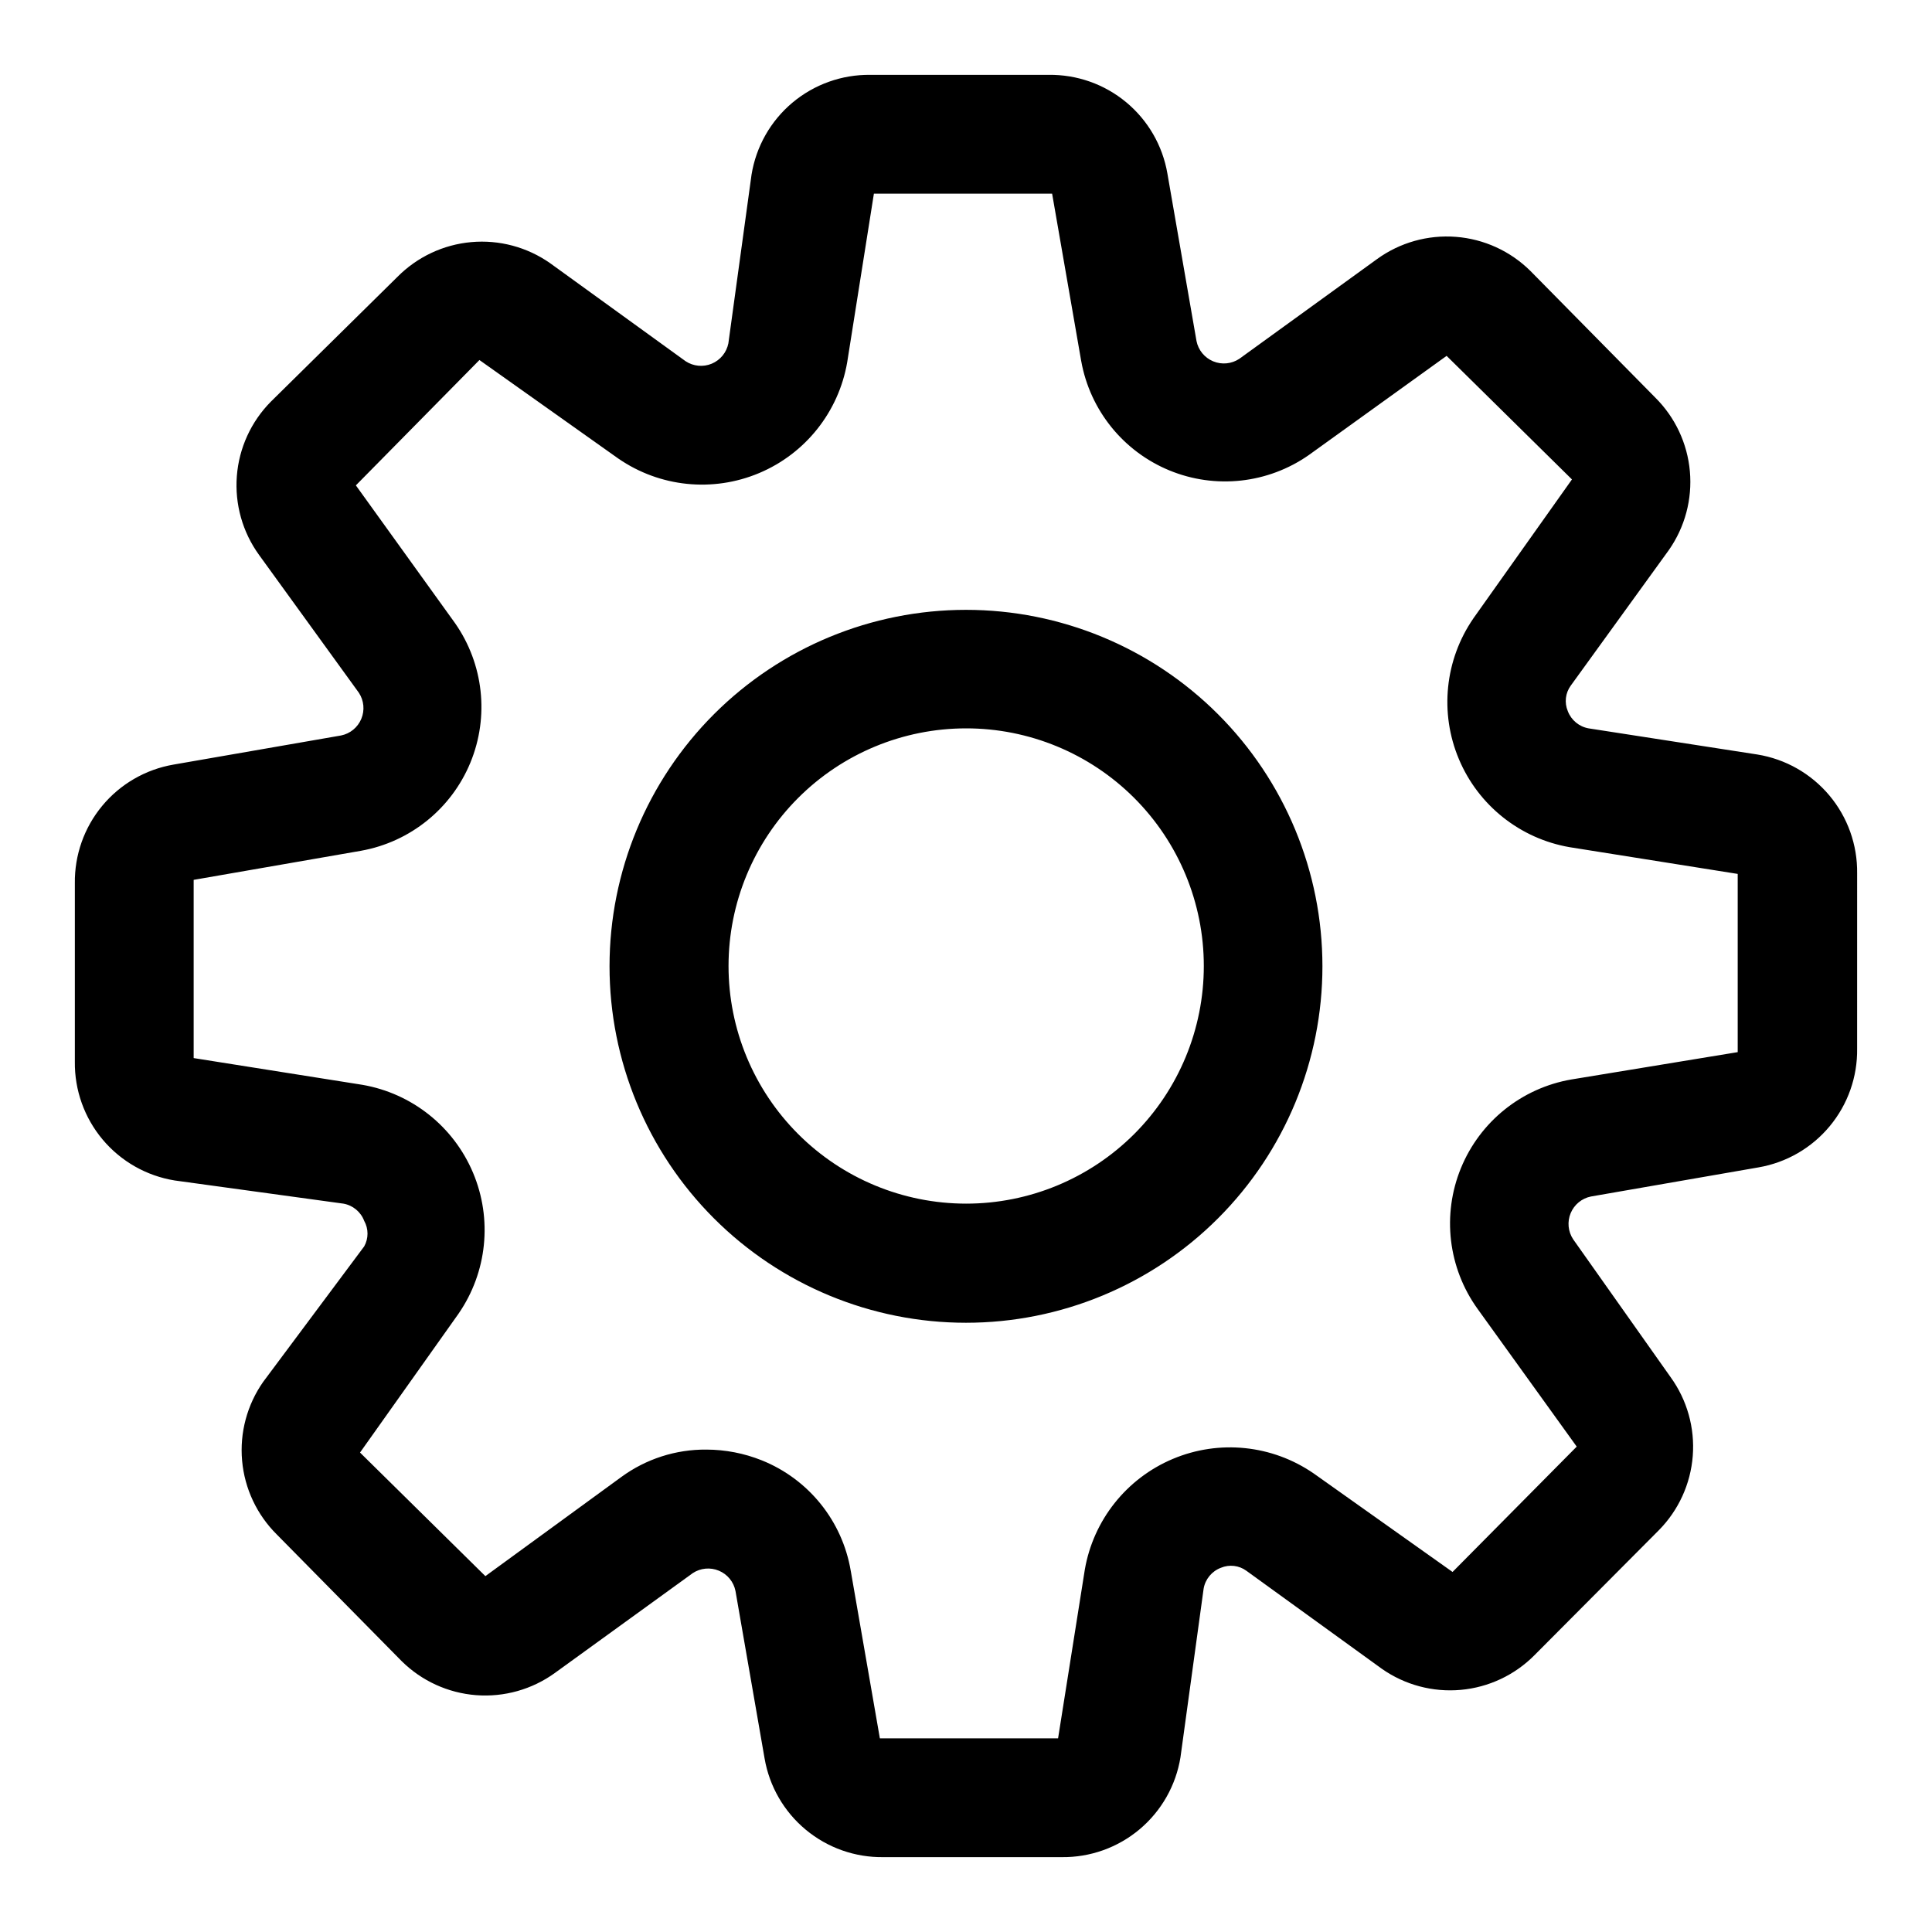 <?xml version="1.0" encoding="UTF-8"?>
<!-- Uploaded to: SVG Repo, www.svgrepo.com, Generator: SVG Repo Mixer Tools -->
<svg fill="#000000" width="800px" height="800px" version="1.1" viewBox="144 144 512 512" xmlns="http://www.w3.org/2000/svg">
 <path d="m333.24 333.24c-17.73 17.711-27.699 41.738-27.707 66.801-0.012 25.059 9.938 49.098 27.652 66.82 17.719 17.727 41.75 27.684 66.812 27.684 25.059 0 49.094-9.957 66.809-27.684 17.715-17.723 27.664-41.762 27.652-66.82-0.008-25.062-9.977-49.09-27.707-66.801-17.711-17.688-41.723-27.625-66.754-27.625-25.035 0-49.043 9.938-66.758 27.625zm111.31 111.31 0.004 0.004c-11.816 11.801-27.832 18.426-44.531 18.422-16.695-0.008-32.711-6.644-44.516-18.457-11.805-11.809-18.438-27.824-18.438-44.52 0-16.699 6.633-32.715 18.438-44.523 11.805-11.809 27.82-18.449 44.516-18.453 16.699-0.008 32.715 6.617 44.531 18.418 11.824 11.812 18.469 27.844 18.469 44.559s-6.644 32.742-18.469 44.555zm191.61-69.113c0.098-7.547-2.519-14.879-7.375-20.656-4.856-5.781-11.625-9.625-19.074-10.832l-44.715-6.926c-2.512-0.445-4.606-2.18-5.512-4.566-0.941-2.238-0.645-4.809 0.789-6.769l25.977-35.898c4.269-6.086 6.25-13.488 5.586-20.891-0.66-7.406-3.922-14.34-9.207-19.57l-33.062-33.535c-5.301-5.254-12.293-8.453-19.73-9.027-7.441-0.578-14.844 1.504-20.887 5.879l-36.527 26.449c-2.055 1.359-4.652 1.605-6.926 0.656-2.273-0.945-3.93-2.965-4.41-5.379l-7.715-44.398c-1.273-7.394-5.148-14.09-10.922-18.879-5.769-4.793-13.066-7.363-20.566-7.258h-47.23c-7.551-0.094-14.879 2.523-20.66 7.375-5.777 4.856-9.621 11.625-10.828 19.078l-6.141 44.711c-0.484 2.418-2.137 4.434-4.41 5.383-2.273 0.945-4.871 0.699-6.926-0.66l-35.898-25.977c-6.086-4.269-13.488-6.25-20.891-5.586-7.406 0.66-14.34 3.926-19.57 9.207l-33.535 33.062c-5.254 5.301-8.453 12.293-9.027 19.73-0.578 7.441 1.504 14.844 5.879 20.891l26.449 36.523c1.359 2.059 1.605 4.652 0.656 6.926-0.945 2.277-2.965 3.93-5.379 4.41l-44.398 7.715c-7.394 1.277-14.09 5.148-18.879 10.922-4.793 5.773-7.363 13.066-7.258 20.566v47.234c-0.094 7.547 2.523 14.879 7.375 20.656 4.856 5.781 11.625 9.625 19.078 10.832l44.711 6.141c2.516 0.441 4.606 2.176 5.512 4.562 1.176 2.106 1.176 4.668 0 6.769l-26.766 35.898c-4.269 6.086-6.25 13.488-5.586 20.895 0.66 7.402 3.926 14.336 9.207 19.566l33.062 33.535c5.301 5.254 12.293 8.453 19.73 9.031 7.441 0.574 14.844-1.508 20.891-5.883l36.527-26.449h-0.004c2.059-1.359 4.652-1.605 6.926-0.656 2.277 0.945 3.93 2.965 4.41 5.379l7.715 44.398c1.277 7.394 5.148 14.09 10.922 18.879 5.773 4.793 13.066 7.367 20.566 7.258h47.234c7.547 0.098 14.879-2.519 20.656-7.375 5.781-4.856 9.625-11.625 10.832-19.074l6.141-44.715c0.441-2.512 2.176-4.606 4.562-5.512 2.238-0.941 4.809-0.645 6.769 0.789l35.898 25.977c6.086 4.269 13.488 6.25 20.895 5.586 7.402-0.66 14.336-3.922 19.566-9.207l32.906-33.062c5.254-5.301 8.453-12.293 9.027-19.73 0.578-7.441-1.504-14.844-5.879-20.887l-25.82-36.527c-1.359-2.055-1.605-4.652-0.656-6.926 0.945-2.273 2.965-3.93 5.379-4.41l44.398-7.715c7.394-1.273 14.09-5.148 18.879-10.922 4.793-5.769 7.367-13.066 7.258-20.566zm-75.73 54.633c-13.152 2.266-24.211 11.145-29.27 23.496-5.055 12.352-3.394 26.438 4.394 37.273l26.293 36.527-32.906 33.219-36.84-26.137v0.004c-10.965-7.547-25.016-8.992-37.285-3.828-12.266 5.16-21.062 16.219-23.328 29.332l-7.086 44.715h-47.23l-7.715-44.398h-0.004c-2.227-13.211-11.176-24.309-23.613-29.285-4.66-1.859-9.625-2.824-14.645-2.832-8.086-0.07-15.98 2.469-22.512 7.242l-36.055 26.293-33.219-32.75 26.137-36.84h-0.004c7.551-10.965 8.992-25.016 3.828-37.285-5.16-12.266-16.219-21.062-29.332-23.328l-44.715-7.086v-47.23l44.398-7.715v-0.004c12.992-2.34 23.898-11.141 28.934-23.344s3.504-26.133-4.055-36.953l-26.293-36.527 32.746-33.219 36.84 26.137v-0.004c10.965 7.551 25.016 8.992 37.285 3.828 12.27-5.16 21.062-16.219 23.332-29.332l7.082-44.715h47.23l7.715 44.398h0.004c2.34 12.992 11.141 23.898 23.344 28.934 12.207 5.035 26.133 3.504 36.953-4.055l36.527-26.293 33.219 32.746-26.137 36.84h0.004c-7.547 10.965-8.992 25.016-3.828 37.285 5.16 12.27 16.219 21.062 29.332 23.332l44.555 7.086v47.23z"/>
</svg>